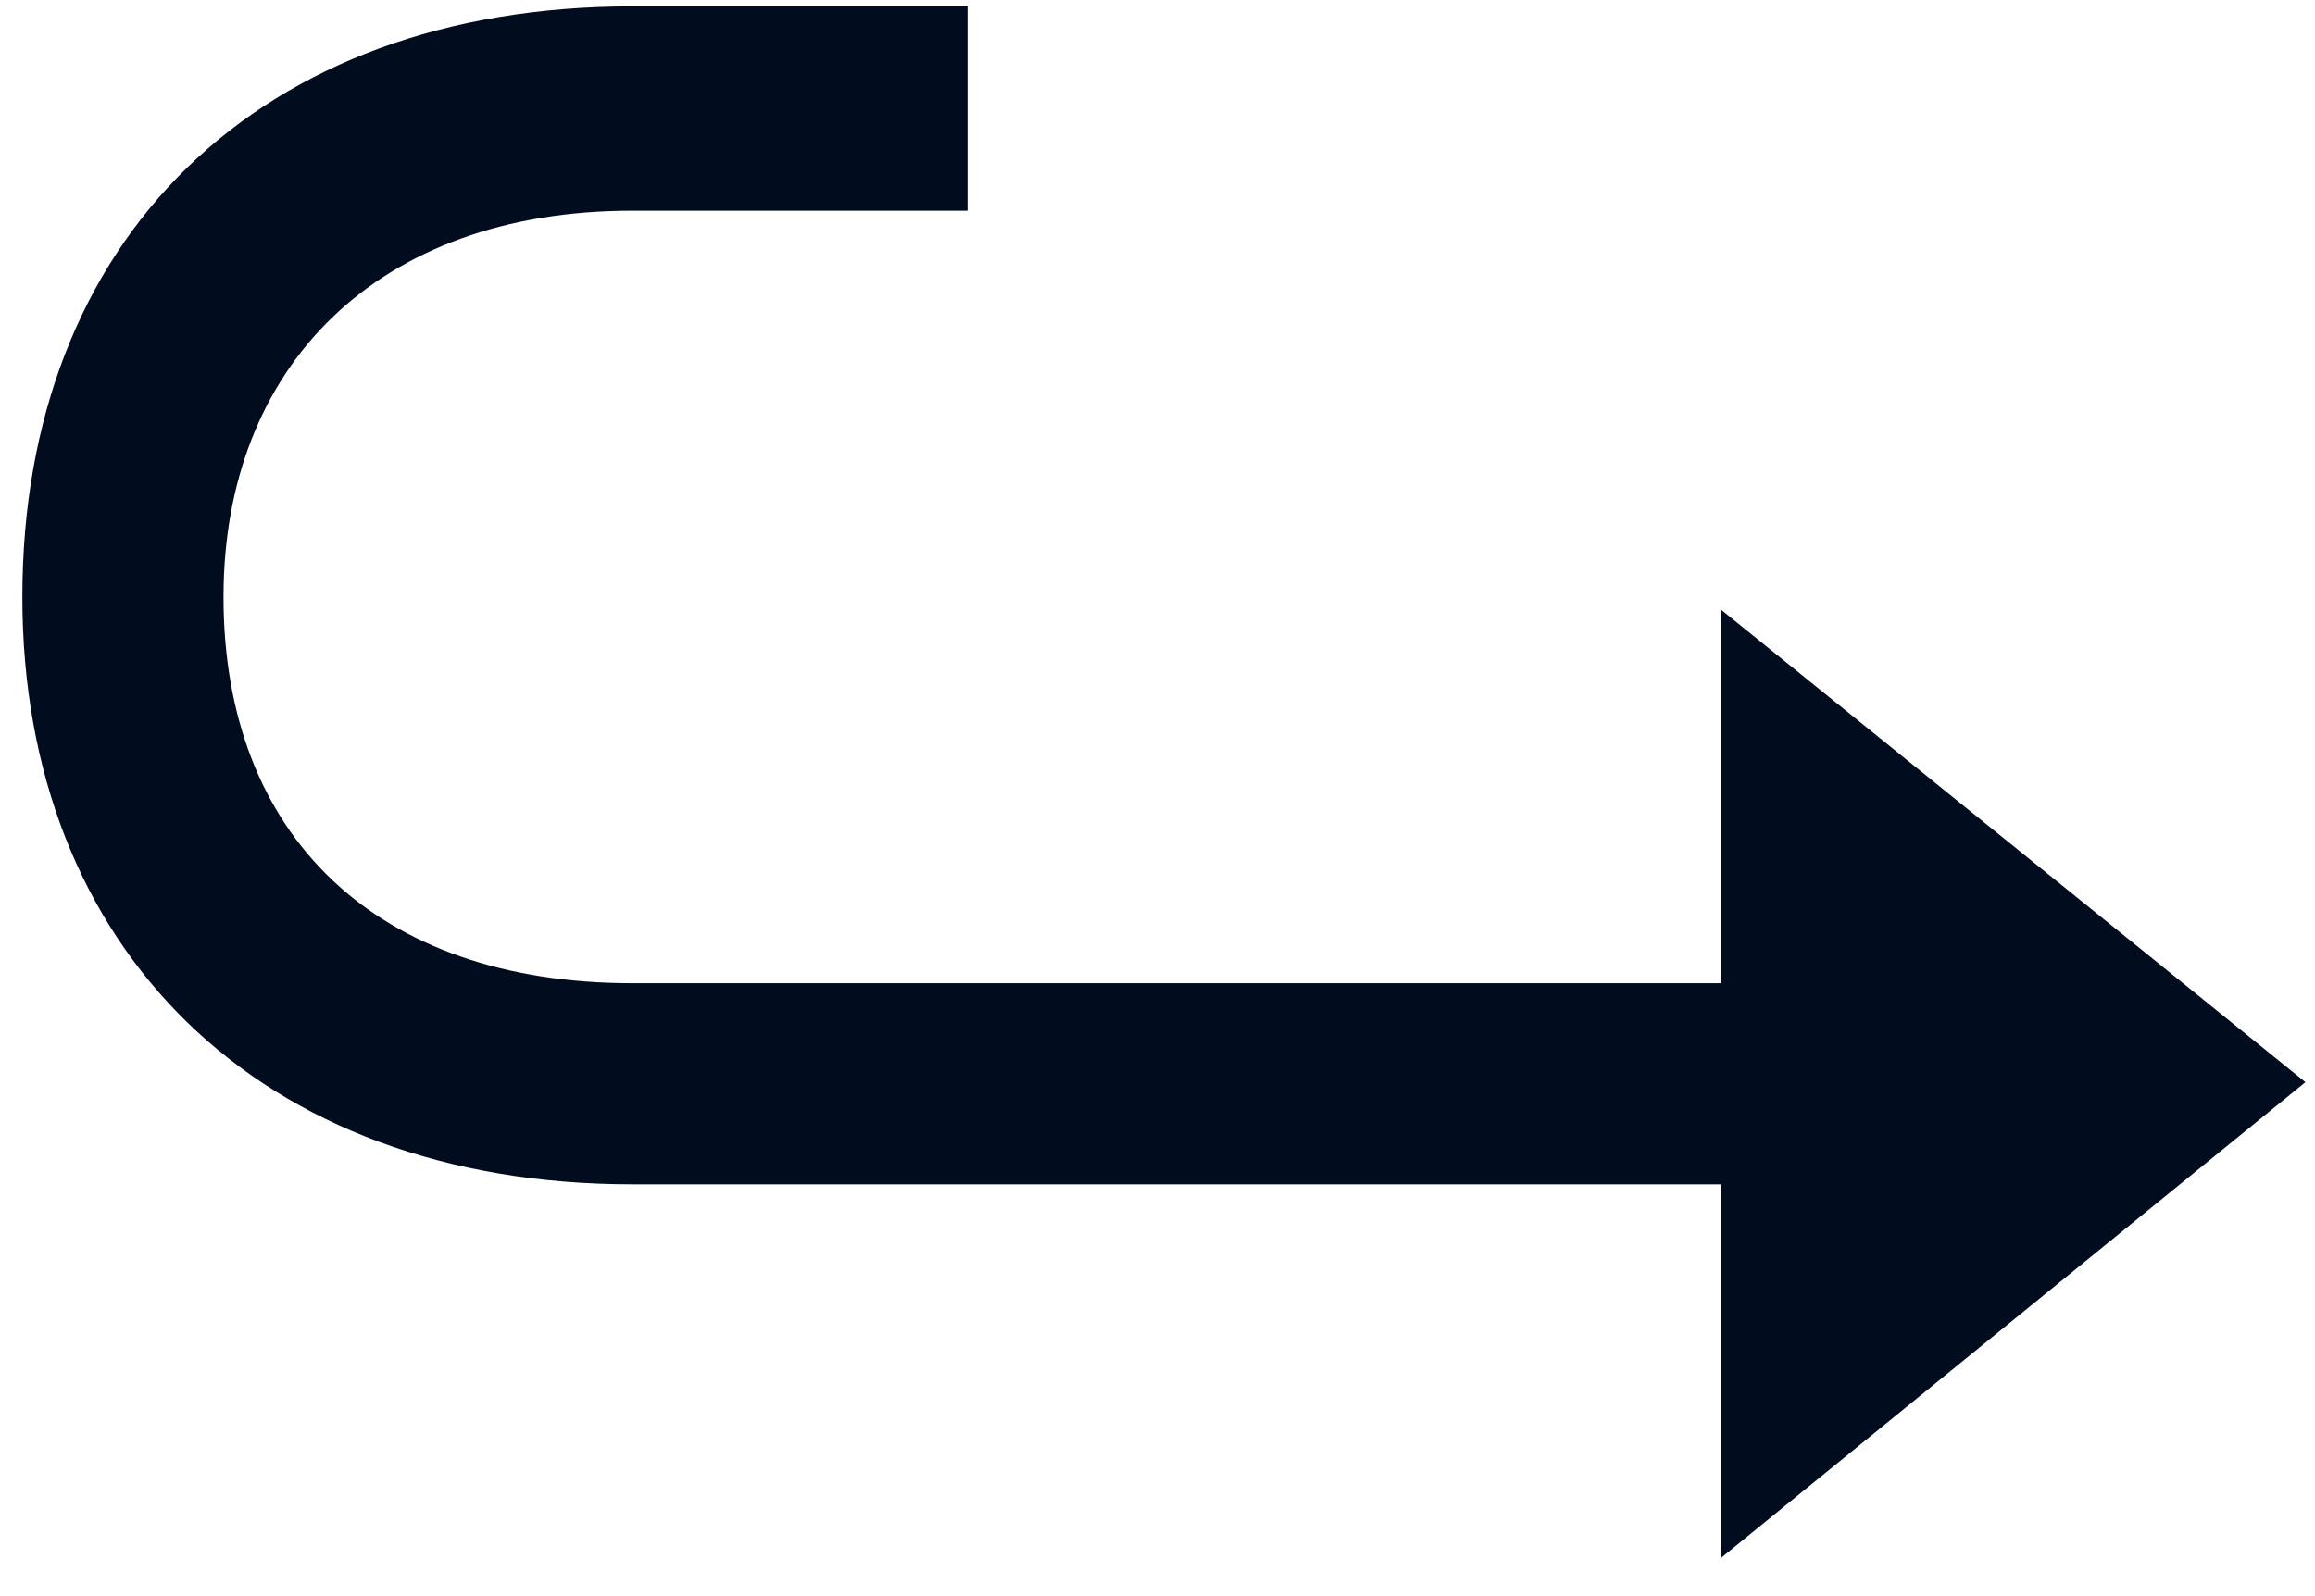 <svg width="29" height="20" viewBox="0 0 29 20" fill="none" xmlns="http://www.w3.org/2000/svg">
<path d="M28.88 13.56L21.56 19.52V14.84H7.92C3.24 14.84 0.28 11.88 0.28 7.48C0.28 3 3.24 0.08 7.92 0.08H12.12V2.64H7.92C4.72 2.64 2.8 4.6 2.8 7.48C2.8 10.48 4.72 12.32 7.92 12.32H21.56V7.64L28.88 13.56Z" fill="#010C1E"/>
</svg>
